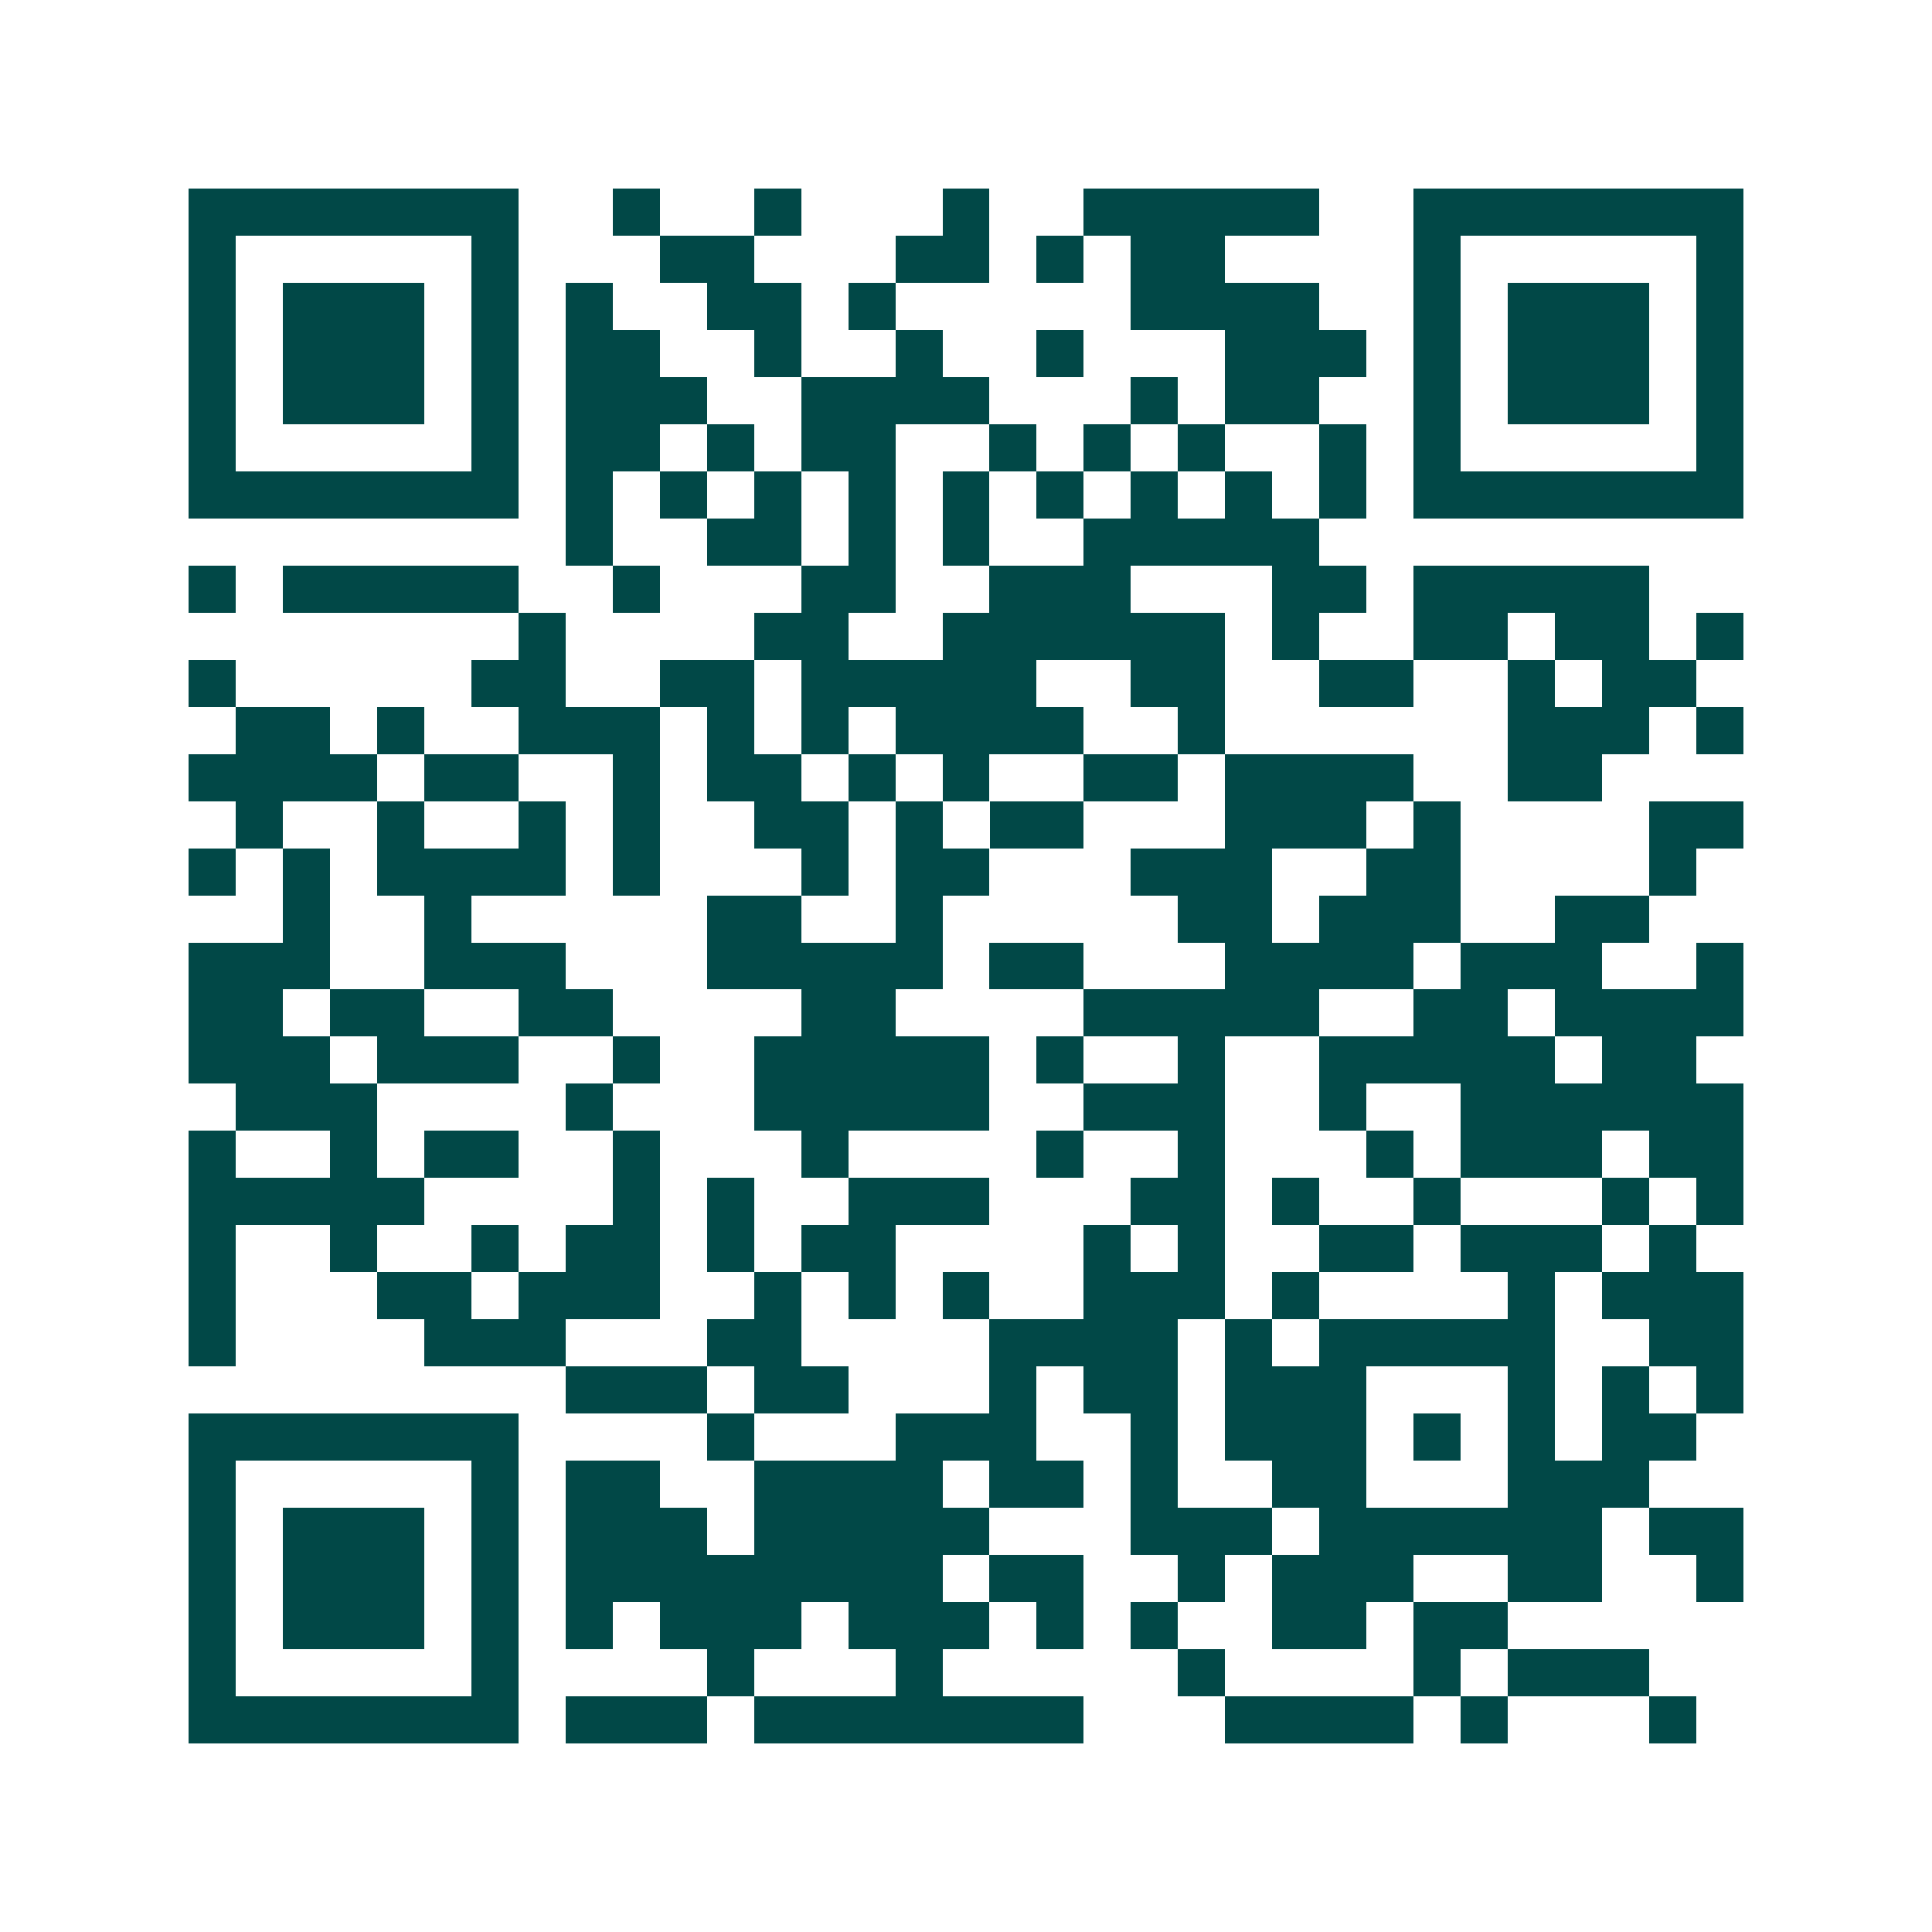<svg xmlns="http://www.w3.org/2000/svg" width="200" height="200" viewBox="0 0 41 41" shape-rendering="crispEdges"><path fill="#ffffff" d="M0 0h41v41H0z"/><path stroke="#014847" d="M4 4.5h7m2 0h1m2 0h1m3 0h1m2 0h5m2 0h7M4 5.5h1m5 0h1m3 0h2m3 0h2m1 0h1m1 0h2m4 0h1m5 0h1M4 6.5h1m1 0h3m1 0h1m1 0h1m2 0h2m1 0h1m5 0h4m2 0h1m1 0h3m1 0h1M4 7.5h1m1 0h3m1 0h1m1 0h2m2 0h1m2 0h1m2 0h1m3 0h3m1 0h1m1 0h3m1 0h1M4 8.5h1m1 0h3m1 0h1m1 0h3m2 0h4m3 0h1m1 0h2m2 0h1m1 0h3m1 0h1M4 9.5h1m5 0h1m1 0h2m1 0h1m1 0h2m2 0h1m1 0h1m1 0h1m2 0h1m1 0h1m5 0h1M4 10.5h7m1 0h1m1 0h1m1 0h1m1 0h1m1 0h1m1 0h1m1 0h1m1 0h1m1 0h1m1 0h7M12 11.5h1m2 0h2m1 0h1m1 0h1m2 0h5M4 12.5h1m1 0h5m2 0h1m3 0h2m2 0h3m3 0h2m1 0h5M11 13.5h1m4 0h2m2 0h6m1 0h1m2 0h2m1 0h2m1 0h1M4 14.5h1m5 0h2m2 0h2m1 0h5m2 0h2m2 0h2m2 0h1m1 0h2M5 15.5h2m1 0h1m2 0h3m1 0h1m1 0h1m1 0h4m2 0h1m6 0h3m1 0h1M4 16.5h4m1 0h2m2 0h1m1 0h2m1 0h1m1 0h1m2 0h2m1 0h4m2 0h2M5 17.5h1m2 0h1m2 0h1m1 0h1m2 0h2m1 0h1m1 0h2m3 0h3m1 0h1m4 0h2M4 18.5h1m1 0h1m1 0h4m1 0h1m3 0h1m1 0h2m3 0h3m2 0h2m4 0h1M6 19.5h1m2 0h1m5 0h2m2 0h1m5 0h2m1 0h3m2 0h2M4 20.5h3m2 0h3m3 0h5m1 0h2m3 0h4m1 0h3m2 0h1M4 21.5h2m1 0h2m2 0h2m4 0h2m4 0h5m2 0h2m1 0h4M4 22.5h3m1 0h3m2 0h1m2 0h5m1 0h1m2 0h1m2 0h5m1 0h2M5 23.5h3m4 0h1m3 0h5m2 0h3m2 0h1m2 0h6M4 24.5h1m2 0h1m1 0h2m2 0h1m3 0h1m4 0h1m2 0h1m3 0h1m1 0h3m1 0h2M4 25.5h5m4 0h1m1 0h1m2 0h3m3 0h2m1 0h1m2 0h1m3 0h1m1 0h1M4 26.5h1m2 0h1m2 0h1m1 0h2m1 0h1m1 0h2m4 0h1m1 0h1m2 0h2m1 0h3m1 0h1M4 27.5h1m3 0h2m1 0h3m2 0h1m1 0h1m1 0h1m2 0h3m1 0h1m4 0h1m1 0h3M4 28.5h1m4 0h3m3 0h2m4 0h4m1 0h1m1 0h5m2 0h2M12 29.5h3m1 0h2m3 0h1m1 0h2m1 0h3m3 0h1m1 0h1m1 0h1M4 30.5h7m4 0h1m3 0h3m2 0h1m1 0h3m1 0h1m1 0h1m1 0h2M4 31.5h1m5 0h1m1 0h2m2 0h4m1 0h2m1 0h1m2 0h2m3 0h3M4 32.5h1m1 0h3m1 0h1m1 0h3m1 0h5m3 0h3m1 0h6m1 0h2M4 33.5h1m1 0h3m1 0h1m1 0h8m1 0h2m2 0h1m1 0h3m2 0h2m2 0h1M4 34.5h1m1 0h3m1 0h1m1 0h1m1 0h3m1 0h3m1 0h1m1 0h1m2 0h2m1 0h2M4 35.5h1m5 0h1m4 0h1m3 0h1m5 0h1m4 0h1m1 0h3M4 36.5h7m1 0h3m1 0h7m3 0h4m1 0h1m3 0h1"/></svg>
